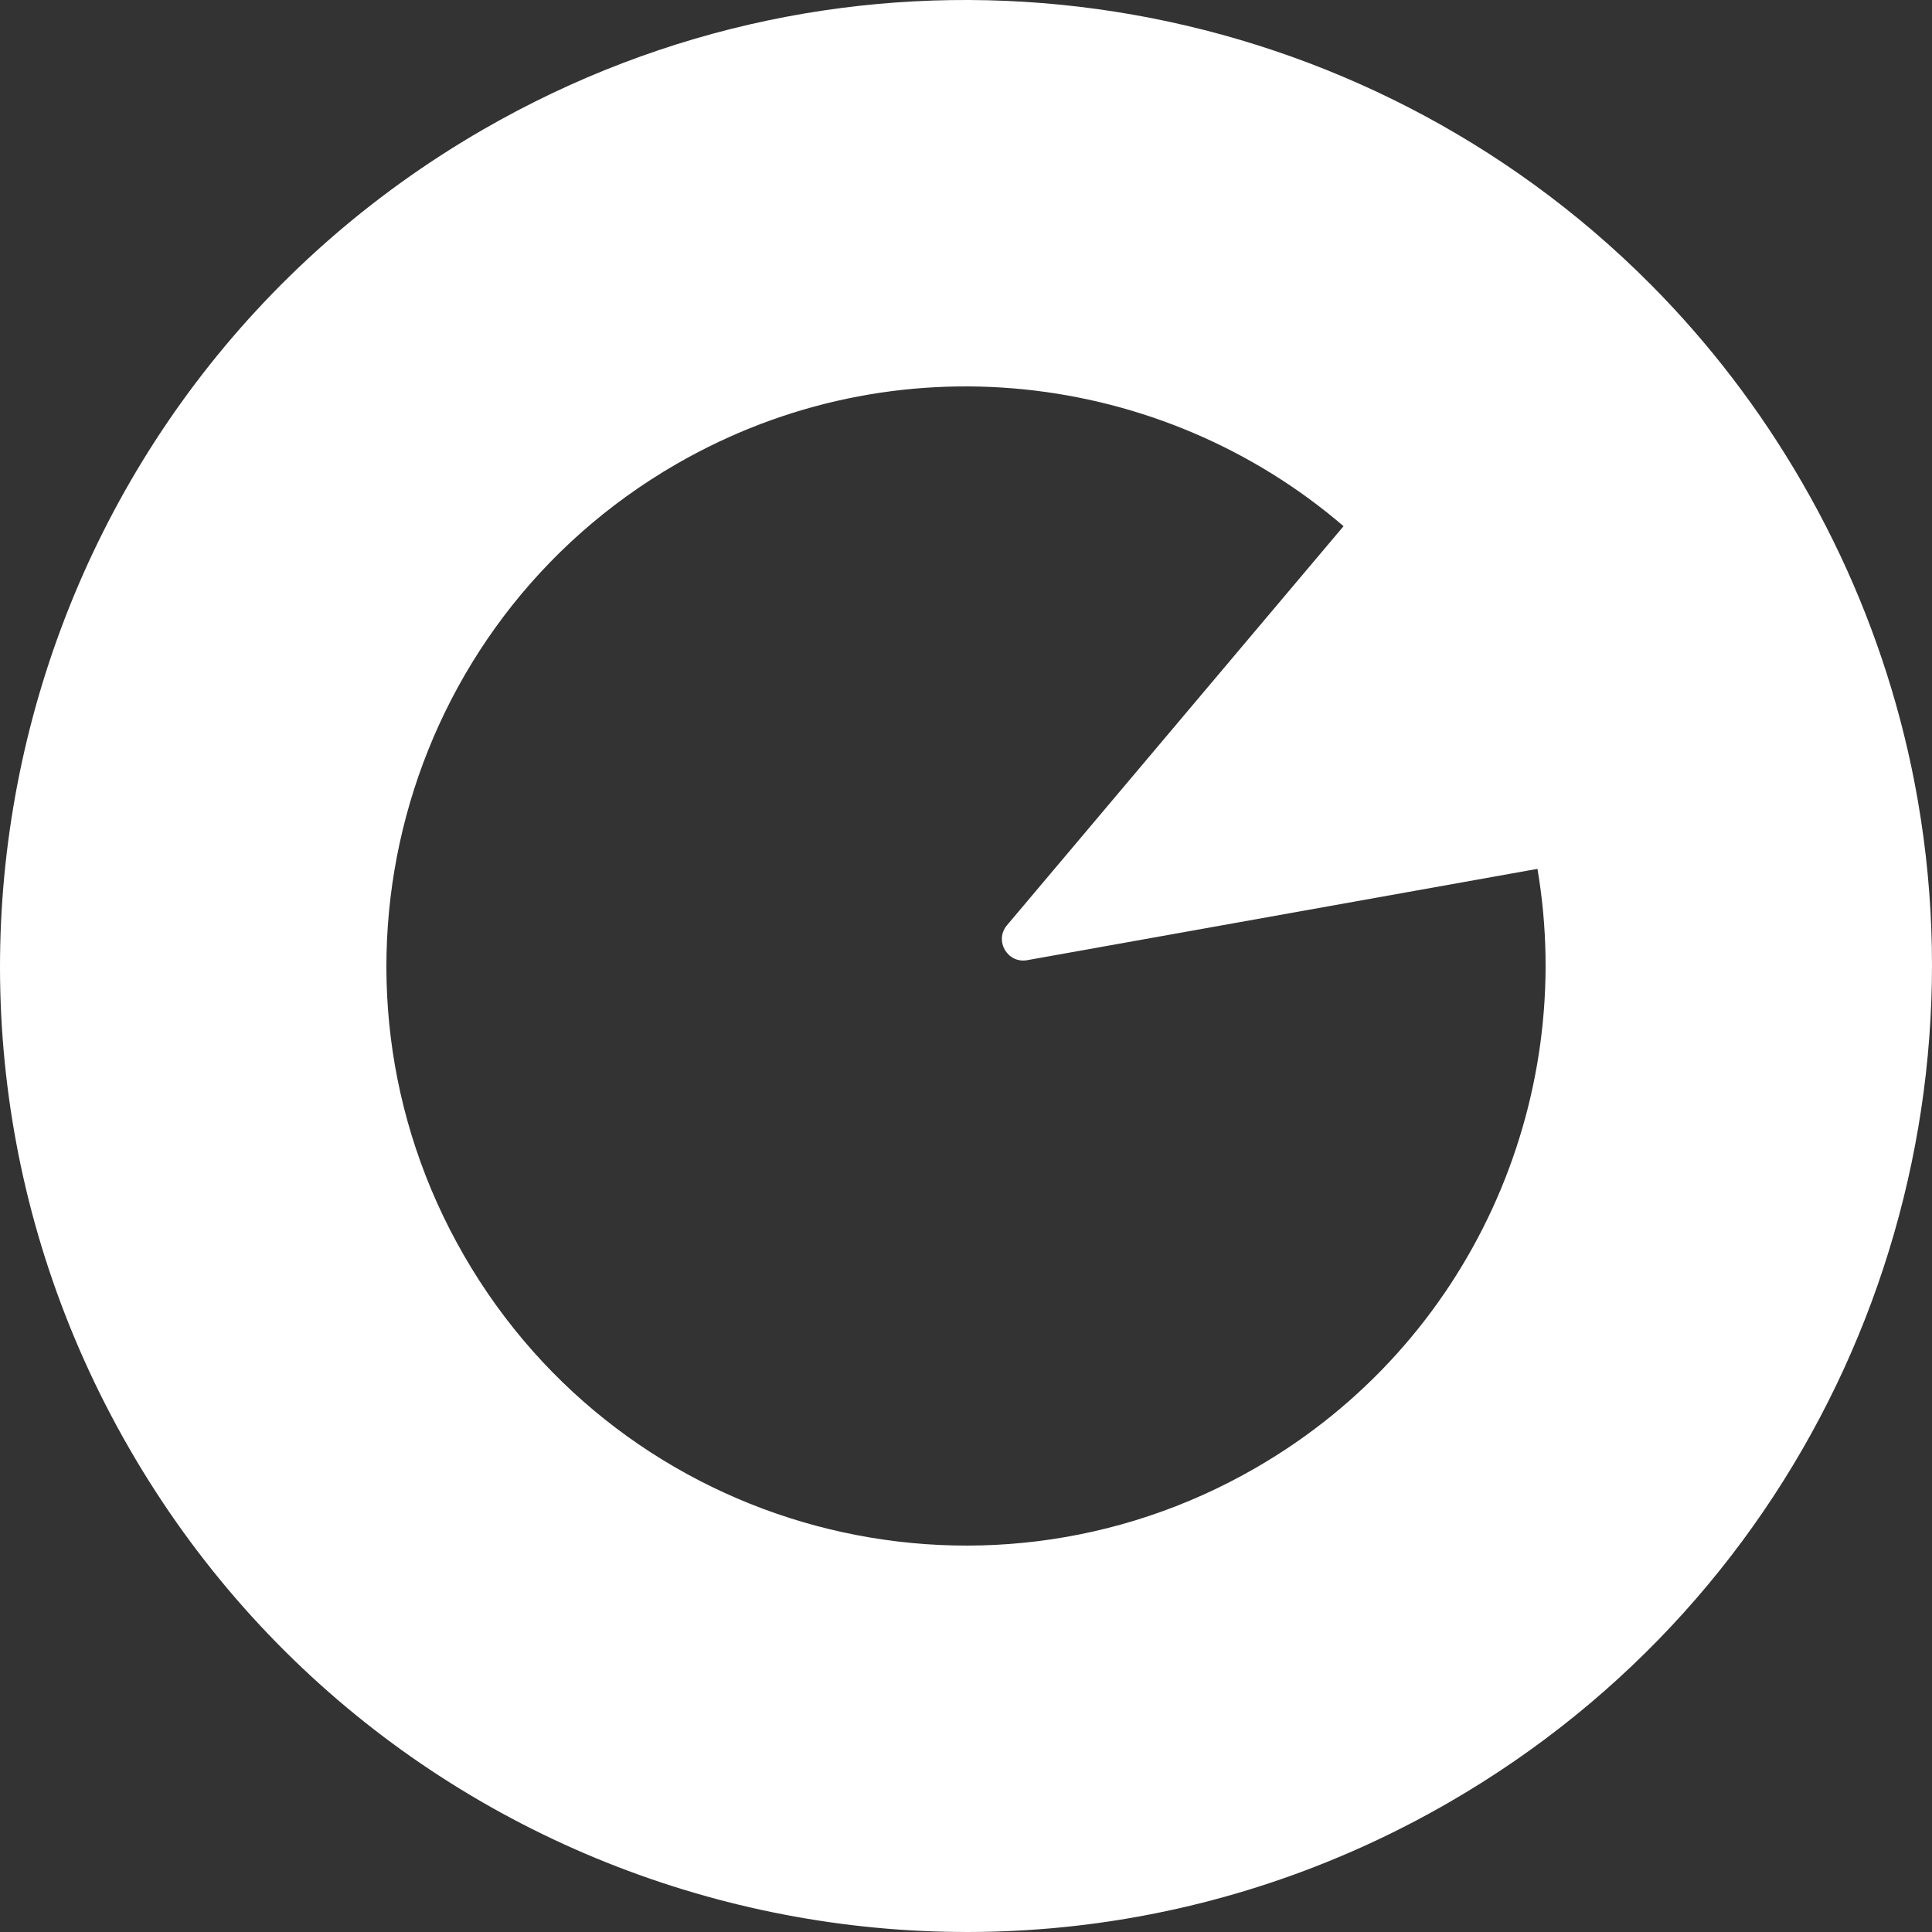 <svg width="80" height="80" viewBox="0 0 80 80" fill="none" xmlns="http://www.w3.org/2000/svg">
<rect x="0" y="0" width="80" height="80" fill="#333333" stroke="none"/>
<path fill-rule="evenodd" clip-rule="evenodd" d="M78.661 29.724C77.774 26.396 76.439 23.128 74.635 20.003C72.871 16.948 70.765 14.213 68.393 11.82C67.607 11.027 66.792 10.272 65.951 9.555C53.431 -1.117 35.065 -3.331 20.003 5.365C0.875 16.409 -5.679 40.868 5.365 59.997C16.409 79.125 40.868 85.679 59.997 74.635C74.93 66.013 82.2 49.215 79.415 33.16C79.216 32.009 78.964 30.863 78.661 29.724ZM51.998 60.781C40.521 67.407 25.845 63.475 19.219 51.998C12.592 40.521 16.525 25.845 28.002 19.219C37.064 13.987 48.121 15.338 55.634 21.788L41.698 38.311C41.161 38.947 41.715 39.906 42.534 39.759L63.663 35.978C65.295 45.586 60.933 55.623 51.998 60.781Z" fill="white"/>
</svg>
